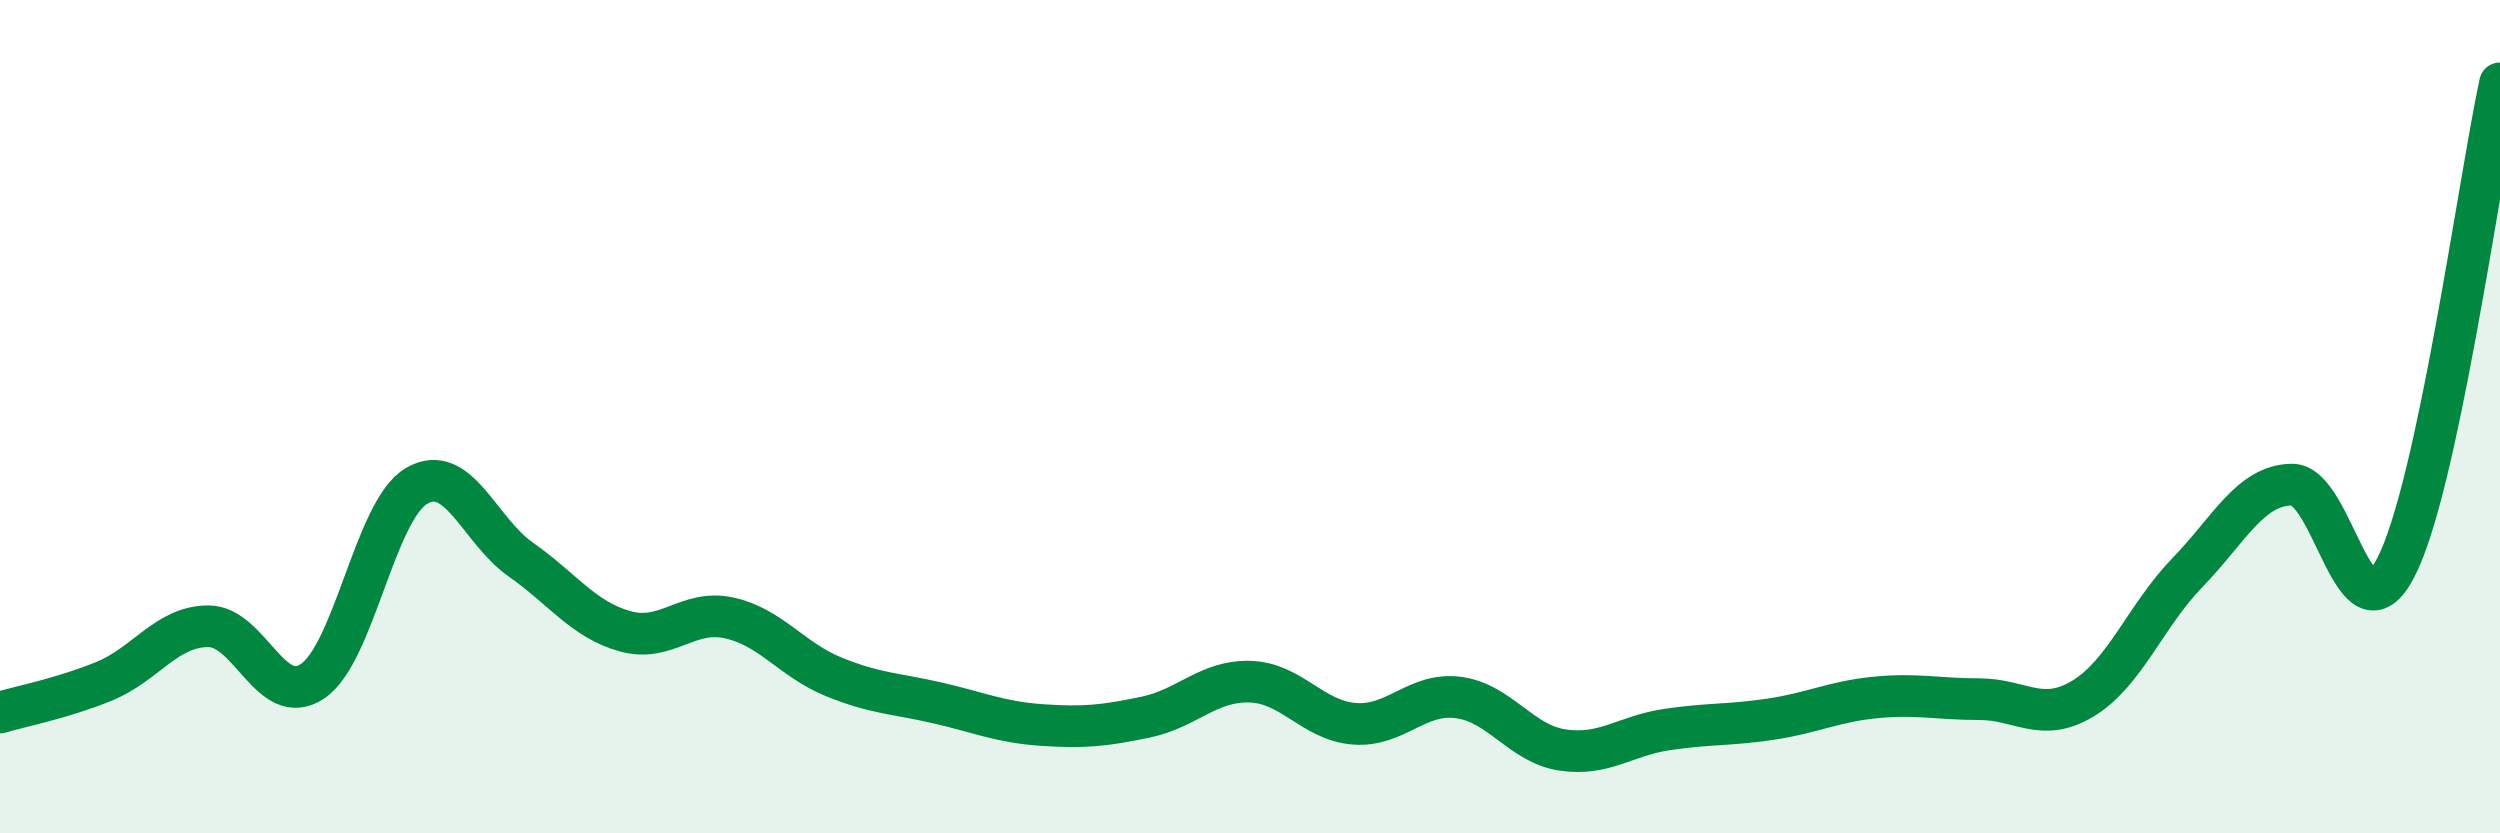 
    <svg width="60" height="20" viewBox="0 0 60 20" xmlns="http://www.w3.org/2000/svg">
      <path
        d="M 0,17.1 C 0.5,16.95 1.5,16.76 2.5,16.35 C 3.5,15.94 4,15.03 5,15.03 C 6,15.03 6.5,17.02 7.5,16.35 C 8.5,15.68 9,12.24 10,11.66 C 11,11.08 11.5,12.73 12.5,13.43 C 13.5,14.13 14,14.87 15,15.15 C 16,15.43 16.5,14.61 17.5,14.83 C 18.5,15.05 19,15.83 20,16.24 C 21,16.65 21.5,16.64 22.5,16.87 C 23.5,17.1 24,17.33 25,17.4 C 26,17.47 26.5,17.42 27.5,17.21 C 28.5,17 29,16.33 30,16.36 C 31,16.39 31.5,17.29 32.5,17.37 C 33.5,17.45 34,16.61 35,16.74 C 36,16.87 36.5,17.85 37.5,18 C 38.5,18.15 39,17.66 40,17.51 C 41,17.36 41.5,17.41 42.5,17.26 C 43.5,17.11 44,16.84 45,16.74 C 46,16.64 46.5,16.78 47.5,16.78 C 48.5,16.78 49,17.37 50,16.76 C 51,16.15 51.5,14.77 52.5,13.74 C 53.5,12.71 54,11.65 55,11.63 C 56,11.61 56.5,15.55 57.5,13.62 C 58.5,11.69 59.5,4.32 60,2L60 20L0 20Z"
        fill="#008740"
        opacity="0.1"
        stroke-linecap="round"
        stroke-linejoin="round"
      />
      <path
        d="M 0,17.1 C 0.5,16.95 1.5,16.76 2.5,16.35 C 3.5,15.94 4,15.03 5,15.03 C 6,15.03 6.5,17.02 7.5,16.35 C 8.5,15.68 9,12.24 10,11.66 C 11,11.08 11.5,12.73 12.5,13.43 C 13.5,14.13 14,14.87 15,15.15 C 16,15.43 16.5,14.61 17.5,14.83 C 18.5,15.05 19,15.83 20,16.24 C 21,16.65 21.5,16.64 22.5,16.87 C 23.5,17.1 24,17.33 25,17.4 C 26,17.47 26.5,17.42 27.5,17.21 C 28.5,17 29,16.33 30,16.36 C 31,16.39 31.5,17.29 32.5,17.37 C 33.5,17.45 34,16.61 35,16.74 C 36,16.87 36.5,17.85 37.5,18 C 38.5,18.15 39,17.66 40,17.51 C 41,17.36 41.5,17.41 42.5,17.26 C 43.5,17.11 44,16.84 45,16.74 C 46,16.64 46.5,16.78 47.5,16.78 C 48.5,16.78 49,17.37 50,16.76 C 51,16.15 51.5,14.77 52.5,13.74 C 53.5,12.71 54,11.65 55,11.63 C 56,11.61 56.5,15.55 57.5,13.62 C 58.5,11.69 59.5,4.32 60,2"
        stroke="#008740"
        stroke-width="1"
        fill="none"
        stroke-linecap="round"
        stroke-linejoin="round"
      />
    </svg>
  